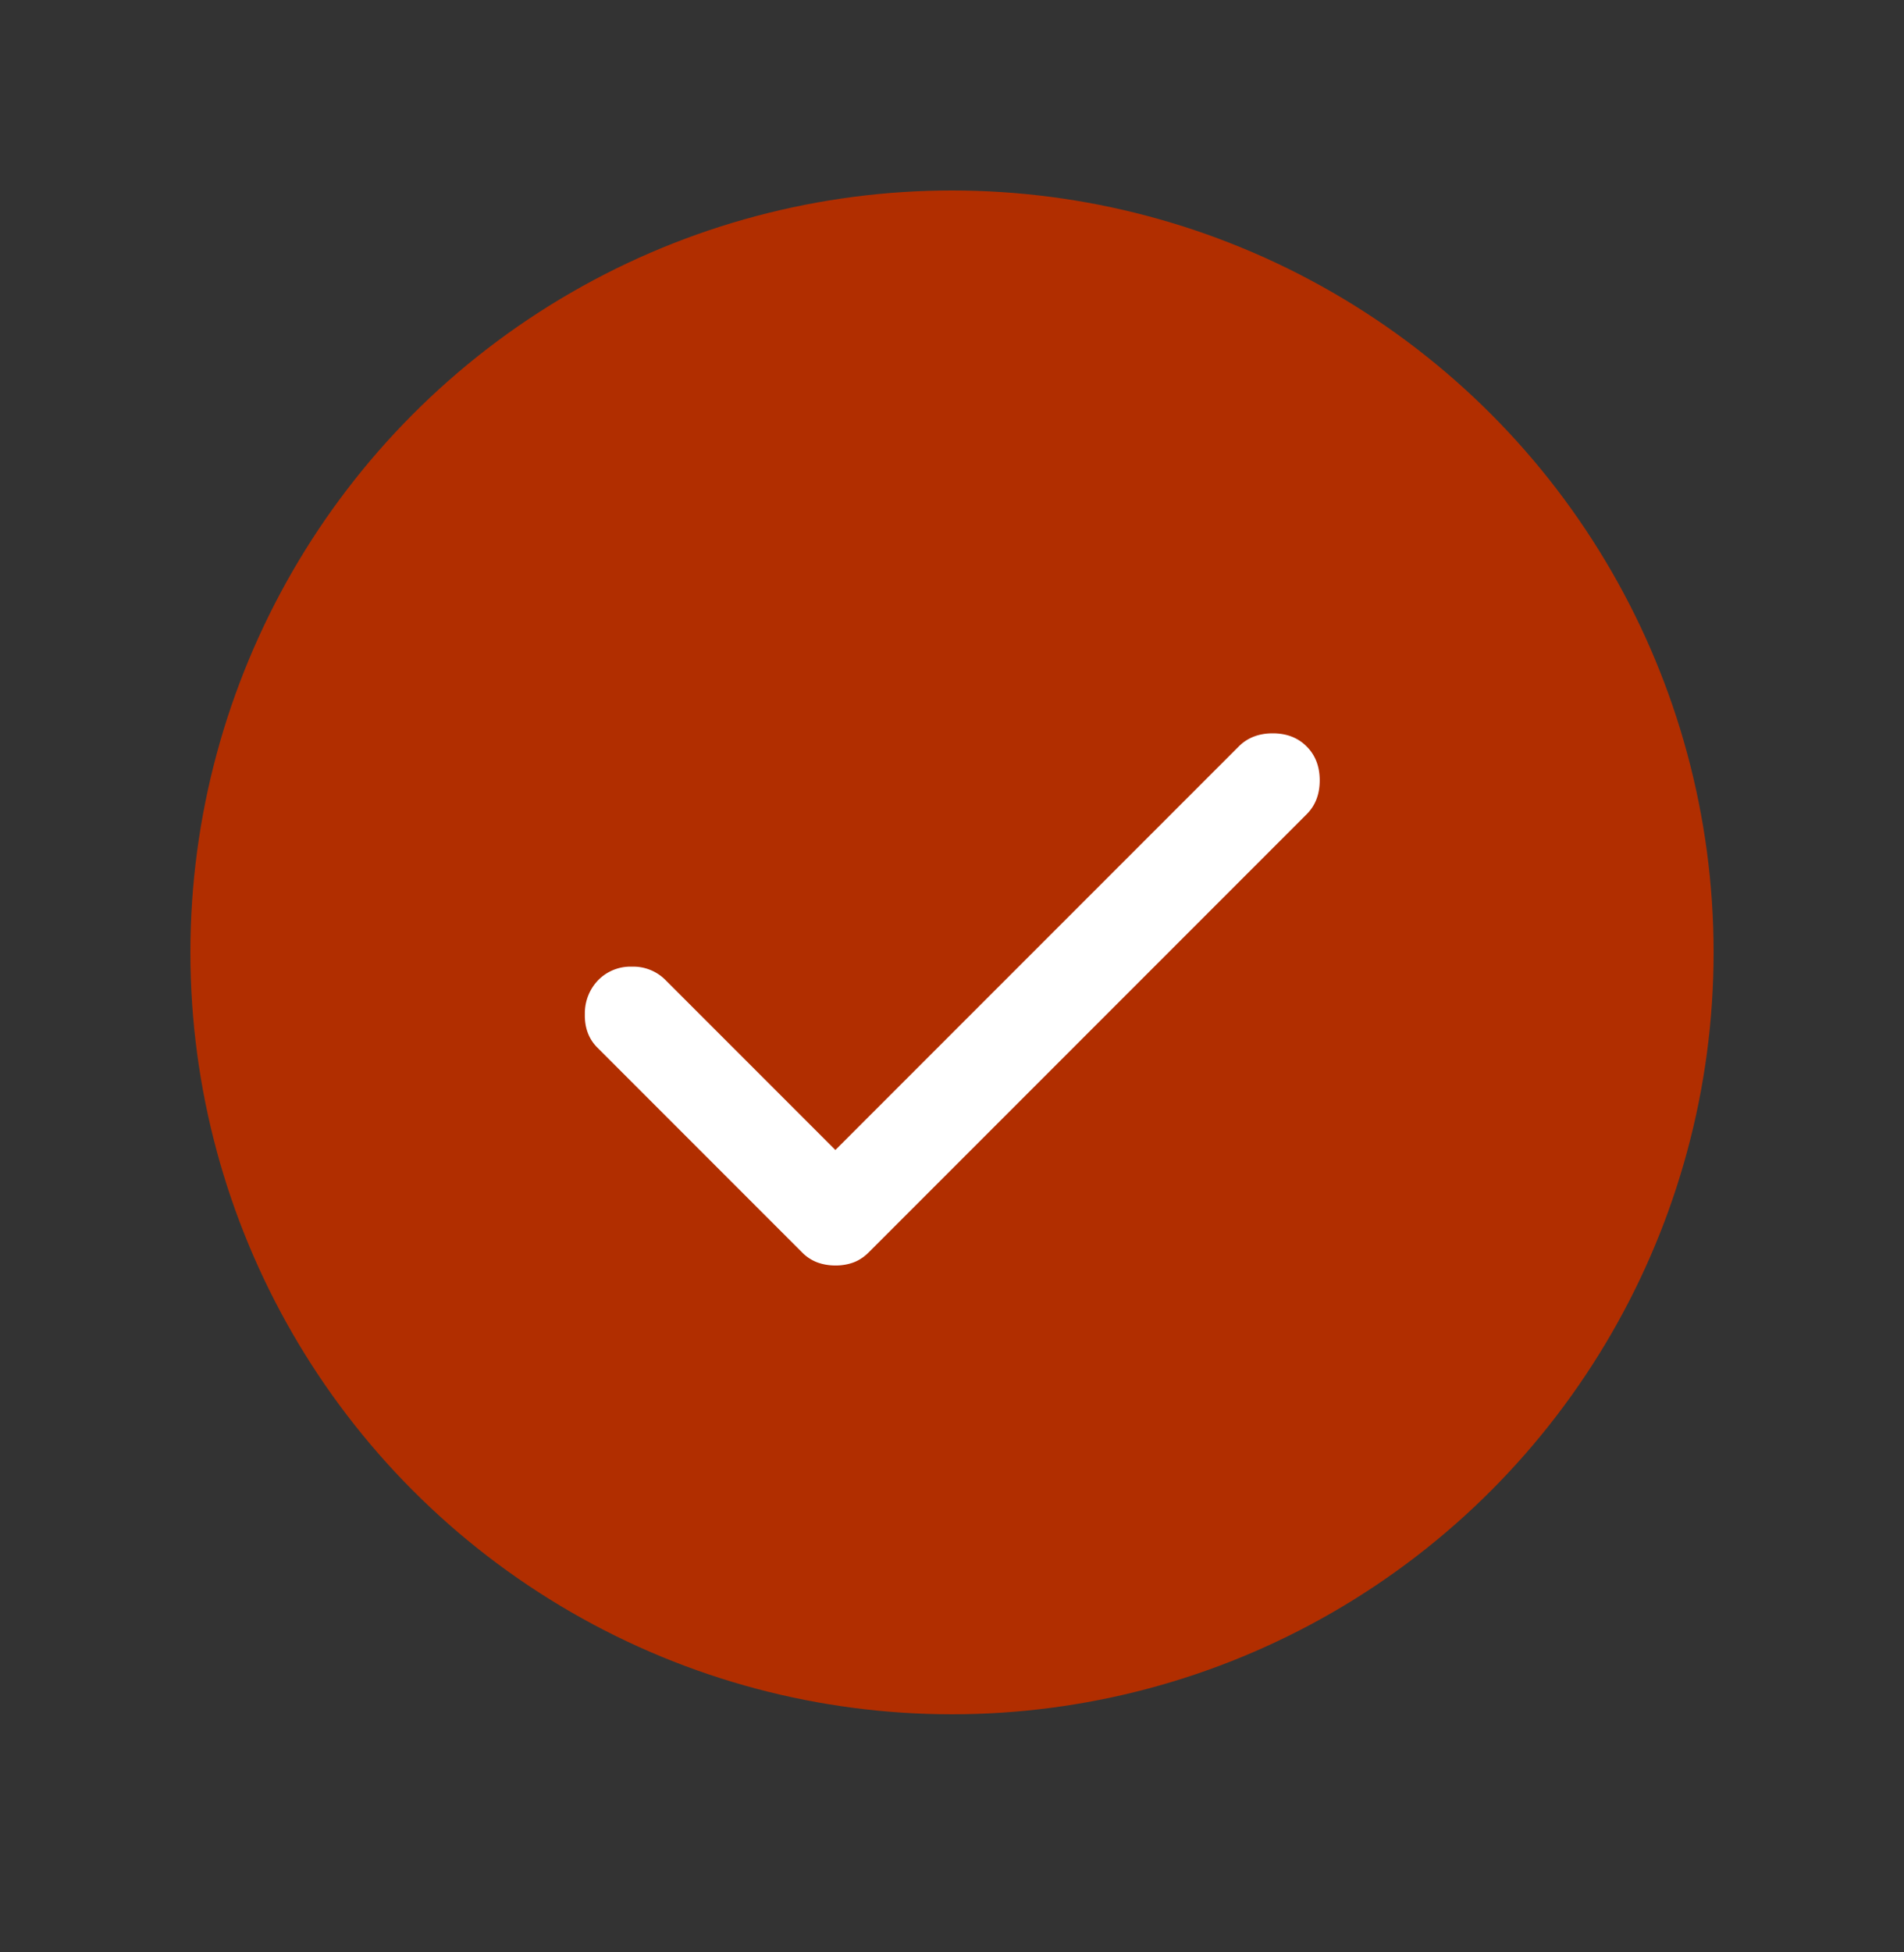 <svg width="40" height="41" fill="none" xmlns="http://www.w3.org/2000/svg"><rect width="100%" height="100%" fill="#333333" stroke="none"/><g clip-path="url(#clip0_174_1230)"><circle cx="20" cy="20" r="16" fill="#B12E00"/></g><path d="M17.55 26.575a1.1 1.1 0 01-.375-.063.888.888 0 01-.325-.212l-4.3-4.3c-.183-.183-.271-.421-.263-.713a1 1 0 01.288-.712.948.948 0 01.7-.275.95.95 0 01.7.275l3.575 3.575 8.475-8.475c.183-.183.421-.275.713-.275s.53.092.712.275c.183.183.275.42.275.713 0 .292-.092.53-.275.712l-9.2 9.2c-.1.1-.208.17-.325.213a1.082 1.082 0 01-.375.062z" fill="#fff"/><defs><clipPath id="clip0_174_1230"><path fill="#fff" d="M0 0h40v40H0z"/></clipPath></defs></svg>